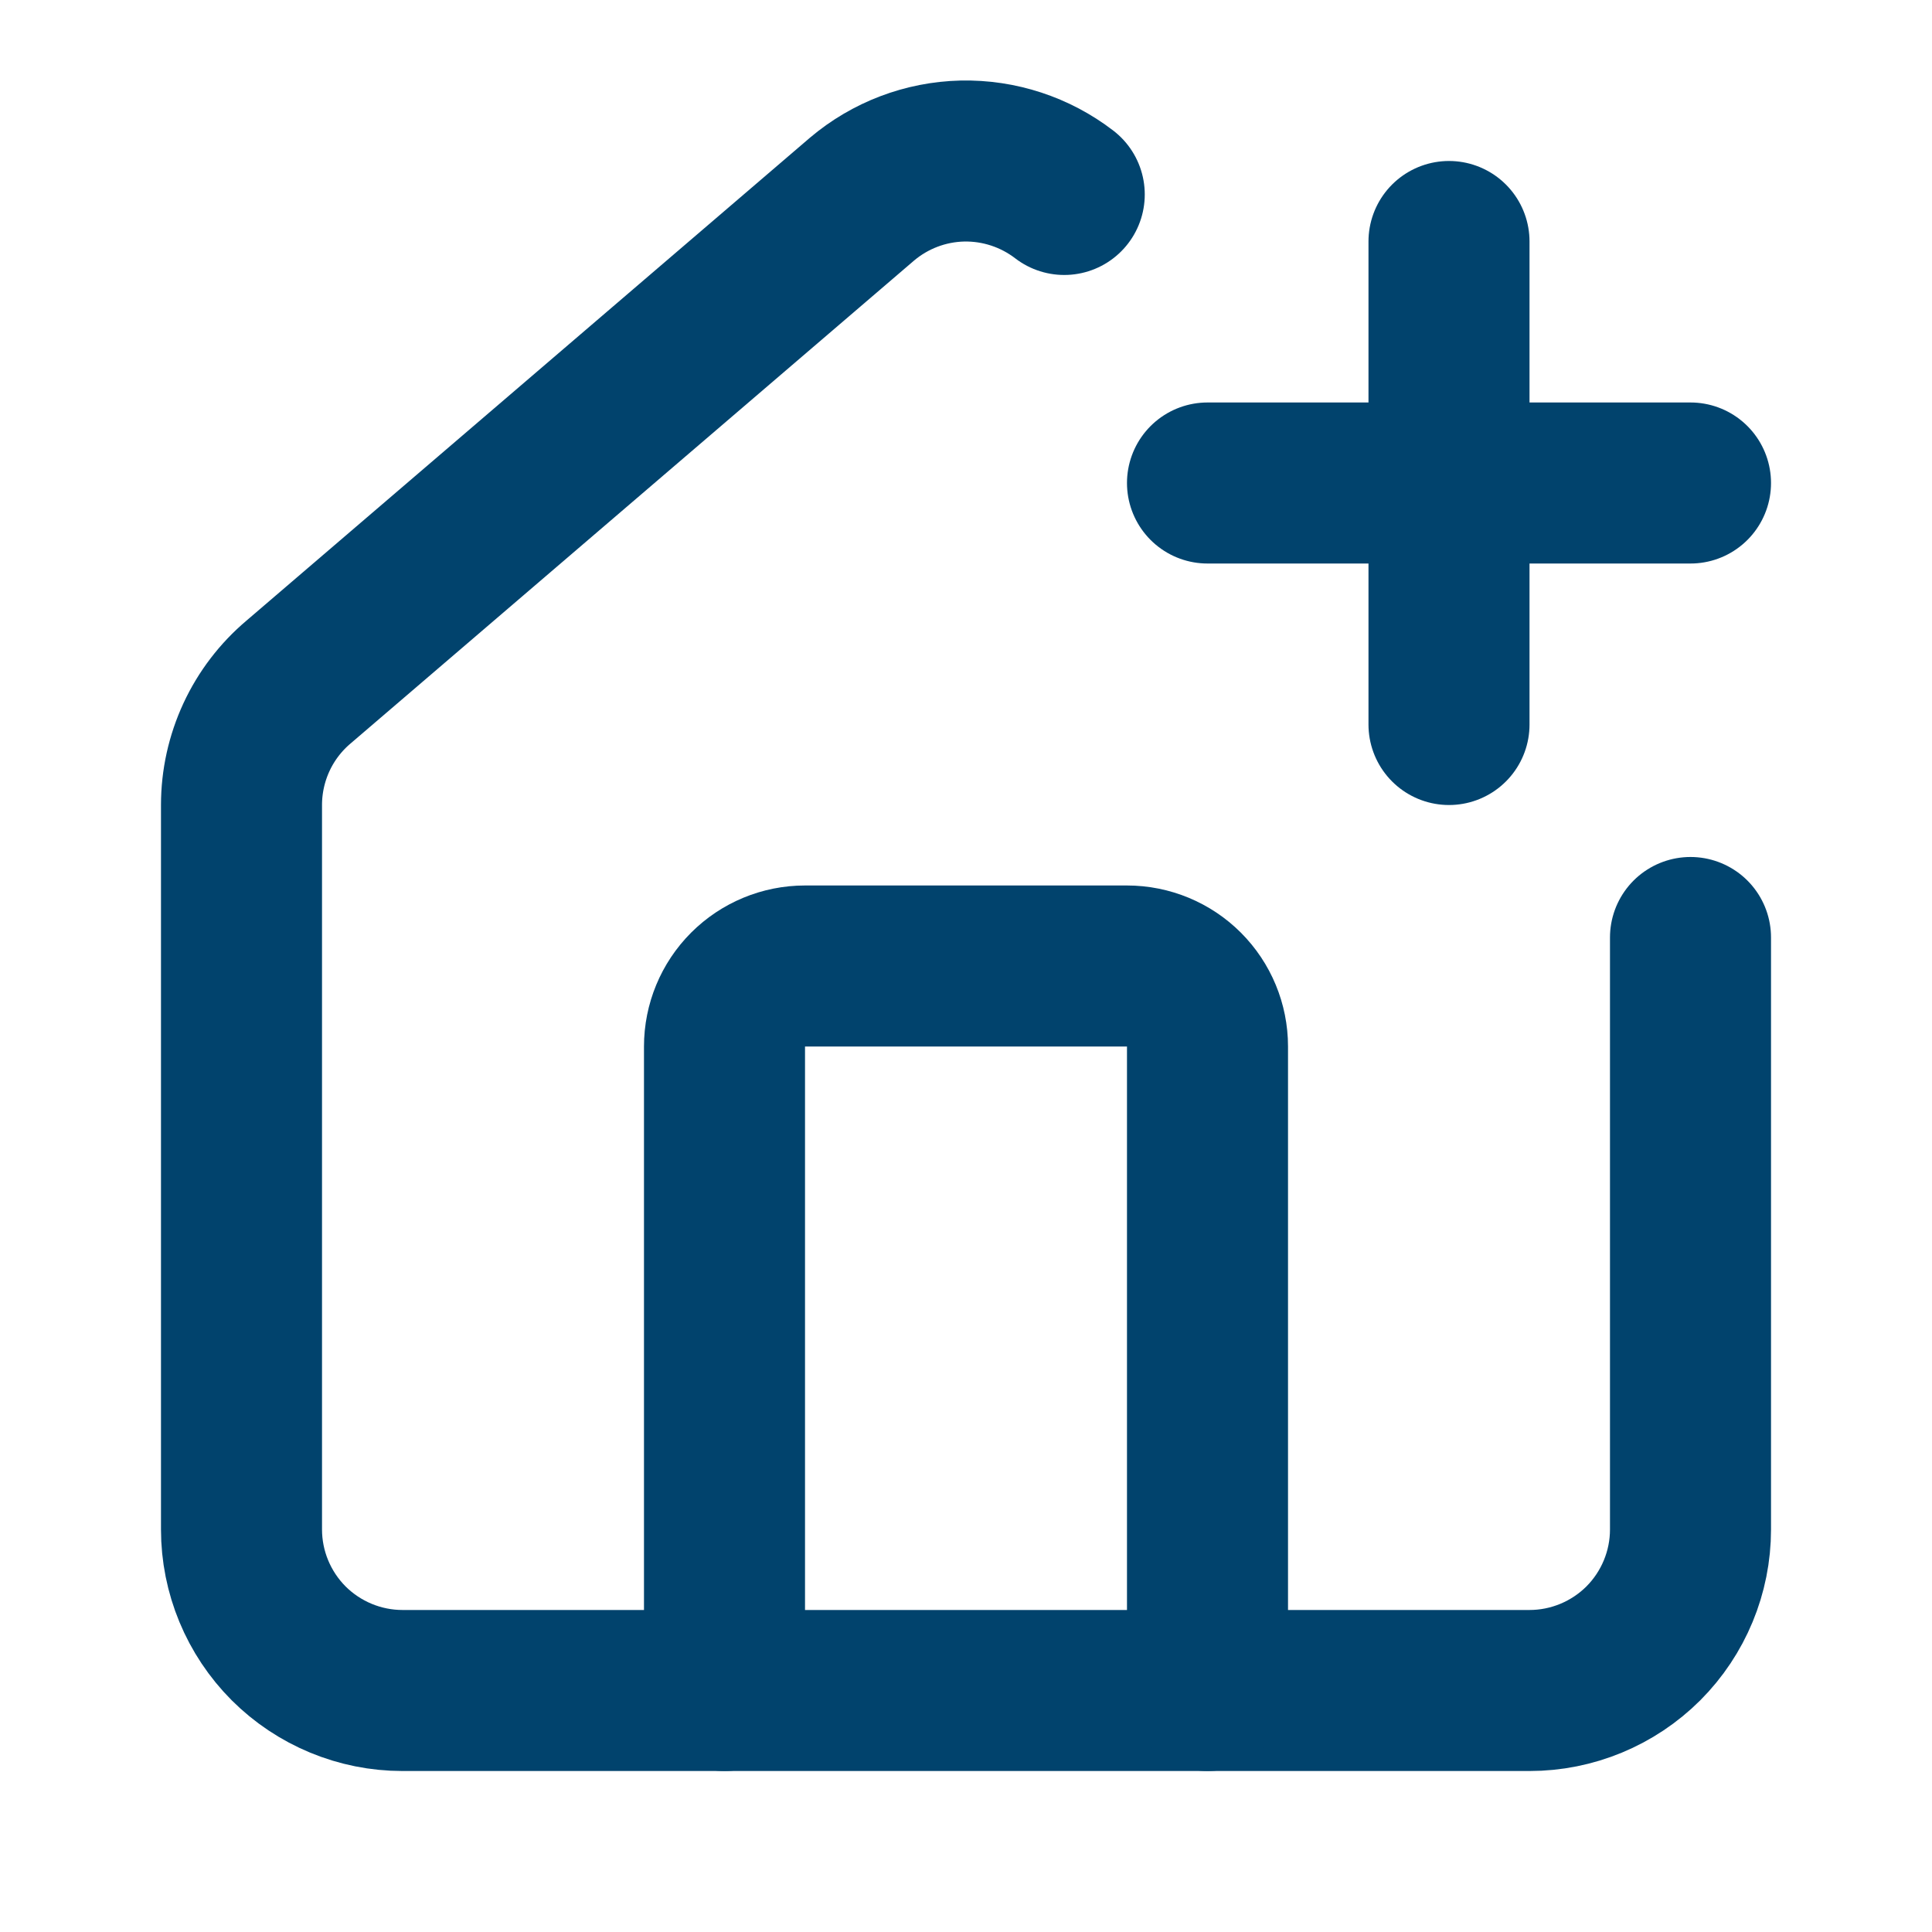 <svg width="20" height="20" viewBox="0 0 20 20" fill="none" xmlns="http://www.w3.org/2000/svg">
<path d="M11.017 2.013C10.715 1.781 10.343 1.659 9.962 1.667C9.581 1.676 9.215 1.815 8.924 2.061L3.091 7.06C2.906 7.216 2.757 7.411 2.655 7.631C2.553 7.851 2.5 8.091 2.5 8.333V15.833C2.5 16.275 2.676 16.699 2.988 17.012C3.301 17.324 3.725 17.5 4.167 17.5H15.833C16.275 17.5 16.699 17.324 17.012 17.012C17.324 16.699 17.5 16.275 17.5 15.833V9.705" stroke="#01436D" stroke-width="1.667" stroke-linecap="round" stroke-linejoin="round"/>
<path d="M12.5 17.5V10.833C12.5 10.612 12.412 10.4 12.256 10.244C12.1 10.088 11.888 10 11.667 10H8.333C8.112 10 7.9 10.088 7.744 10.244C7.588 10.4 7.5 10.612 7.5 10.833V17.5" stroke="#01436D" stroke-width="1.667" stroke-linecap="round" stroke-linejoin="round"/>
<path d="M12.5 5H17.5" stroke="#01436D" stroke-width="1.667" stroke-linecap="round" stroke-linejoin="round"/>
<path d="M15 2.5V7.5" stroke="#01436D" stroke-width="1.667" stroke-linecap="round" stroke-linejoin="round"/>
</svg>
